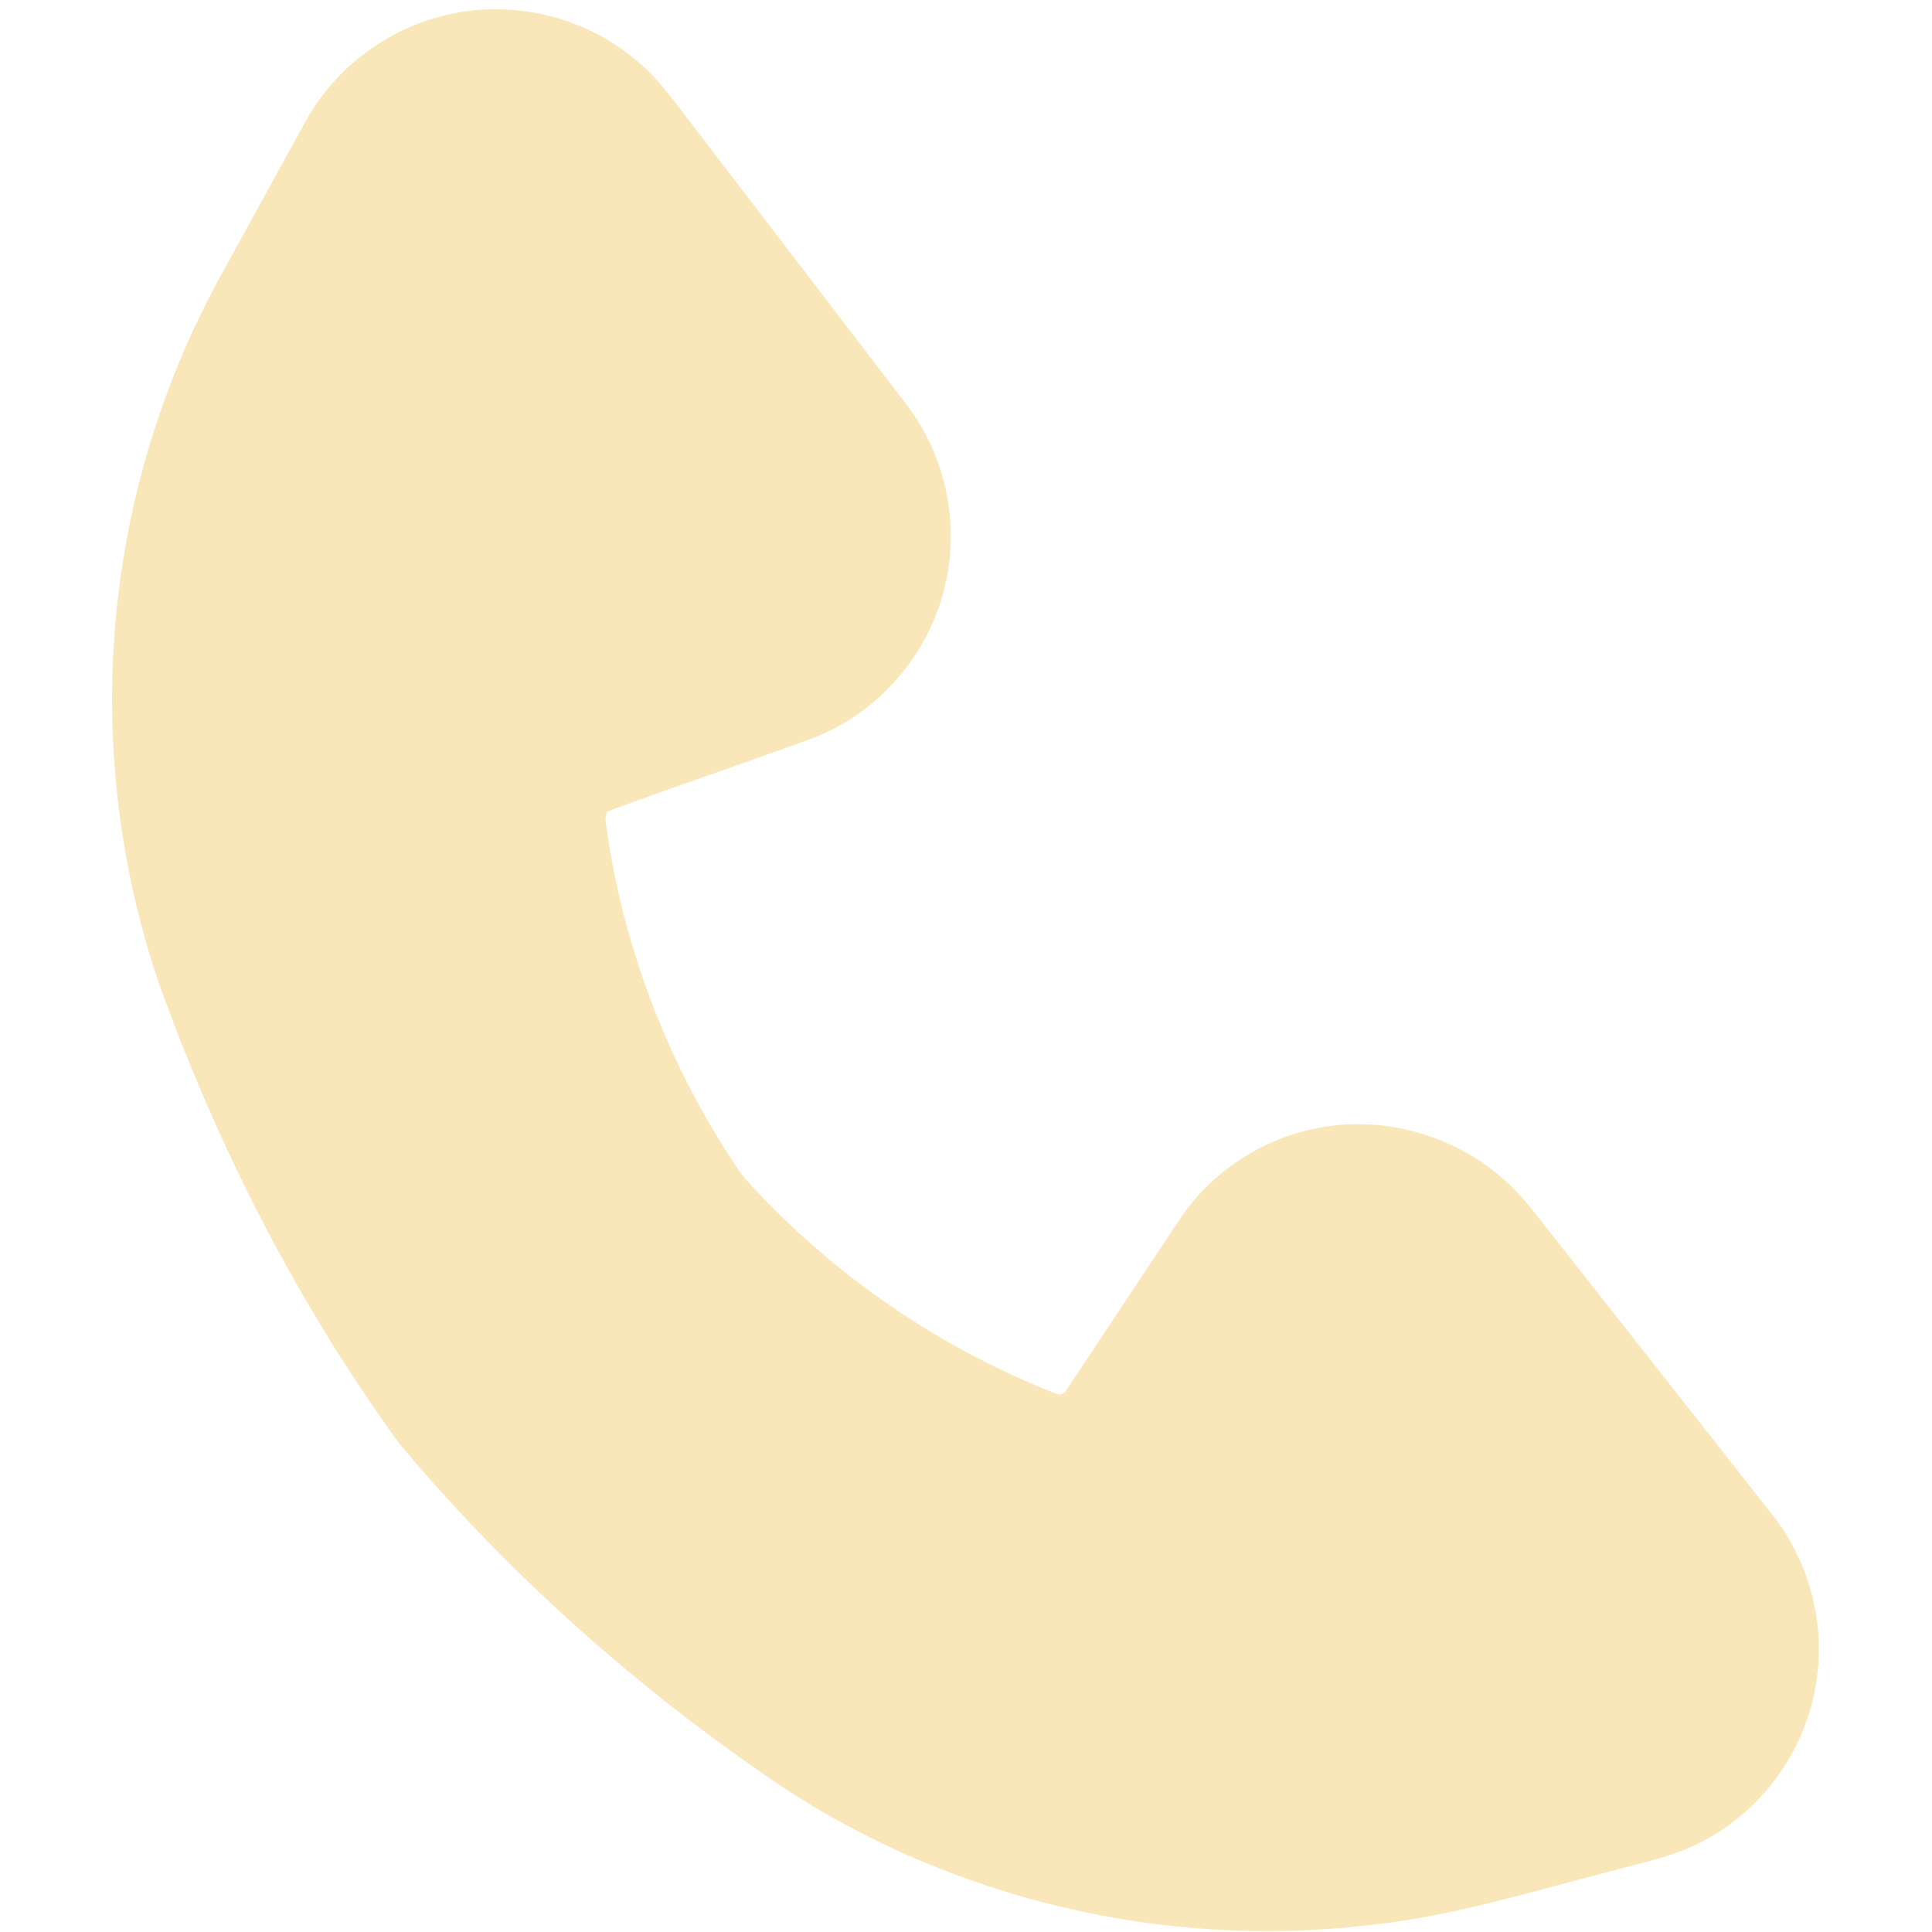 <?xml version="1.0" encoding="UTF-8"?> <!-- Generator: Adobe Illustrator 22.0.0, SVG Export Plug-In . SVG Version: 6.00 Build 0) --> <svg xmlns="http://www.w3.org/2000/svg" xmlns:xlink="http://www.w3.org/1999/xlink" id="Слой_1" x="0px" y="0px" viewBox="0 0 512 512" xml:space="preserve"> <g id="_x23_000000ff"> <path fill="#F9E6B9" d="M119.998,3.609c16.671-3.463,34.751,0.977,47.914,11.798c6.682,5.239,11.388,12.398,16.571,19.013 c18.591,24.273,37.204,48.547,55.772,72.843c10.244,13.363,14.118,31.355,10.211,47.748c-4.062,18.102-17.481,33.785-34.795,40.489 c-18.191,6.726-36.638,12.819-54.807,19.579c-0.111,0.477-0.344,1.421-0.455,1.898c4.24,33.108,16.493,65.118,35.106,92.787 c2.209,3.241,5.05,5.96,7.747,8.779c21.432,22.009,47.615,39.379,76.194,50.645c1.454,0.688,2.553,0.344,3.296-1.043 c10.1-15.106,20.067-30.311,30.167-45.417c8.113-11.976,20.977-20.566,35.117-23.552c17.559-3.84,36.738,1.265,50.201,13.152 c5.239,4.417,9.168,10.078,13.43,15.394c19.39,24.662,38.835,49.279,58.192,73.952c9.9,12.608,14.118,29.468,11.265,45.239 c-2.952,17.536-14.595,33.33-30.478,41.31c-7.103,3.74-15.039,5.283-22.708,7.392c-21.665,5.505-43.131,12.353-65.473,14.595 c-53.952,6.338-109.935-6.848-155.297-36.76c-37.681-25.461-72.088-55.905-101.289-90.812 c-27.037-37.204-48.136-78.57-63.675-121.811c-15.183-44.252-16.571-93.098-3.929-138.138 c5.028-18.091,12.287-35.561,21.488-51.932c7.114-12.908,14.184-25.827,21.299-38.735C89.098,17.494,103.705,6.828,119.998,3.609z"></path> </g> </svg> 